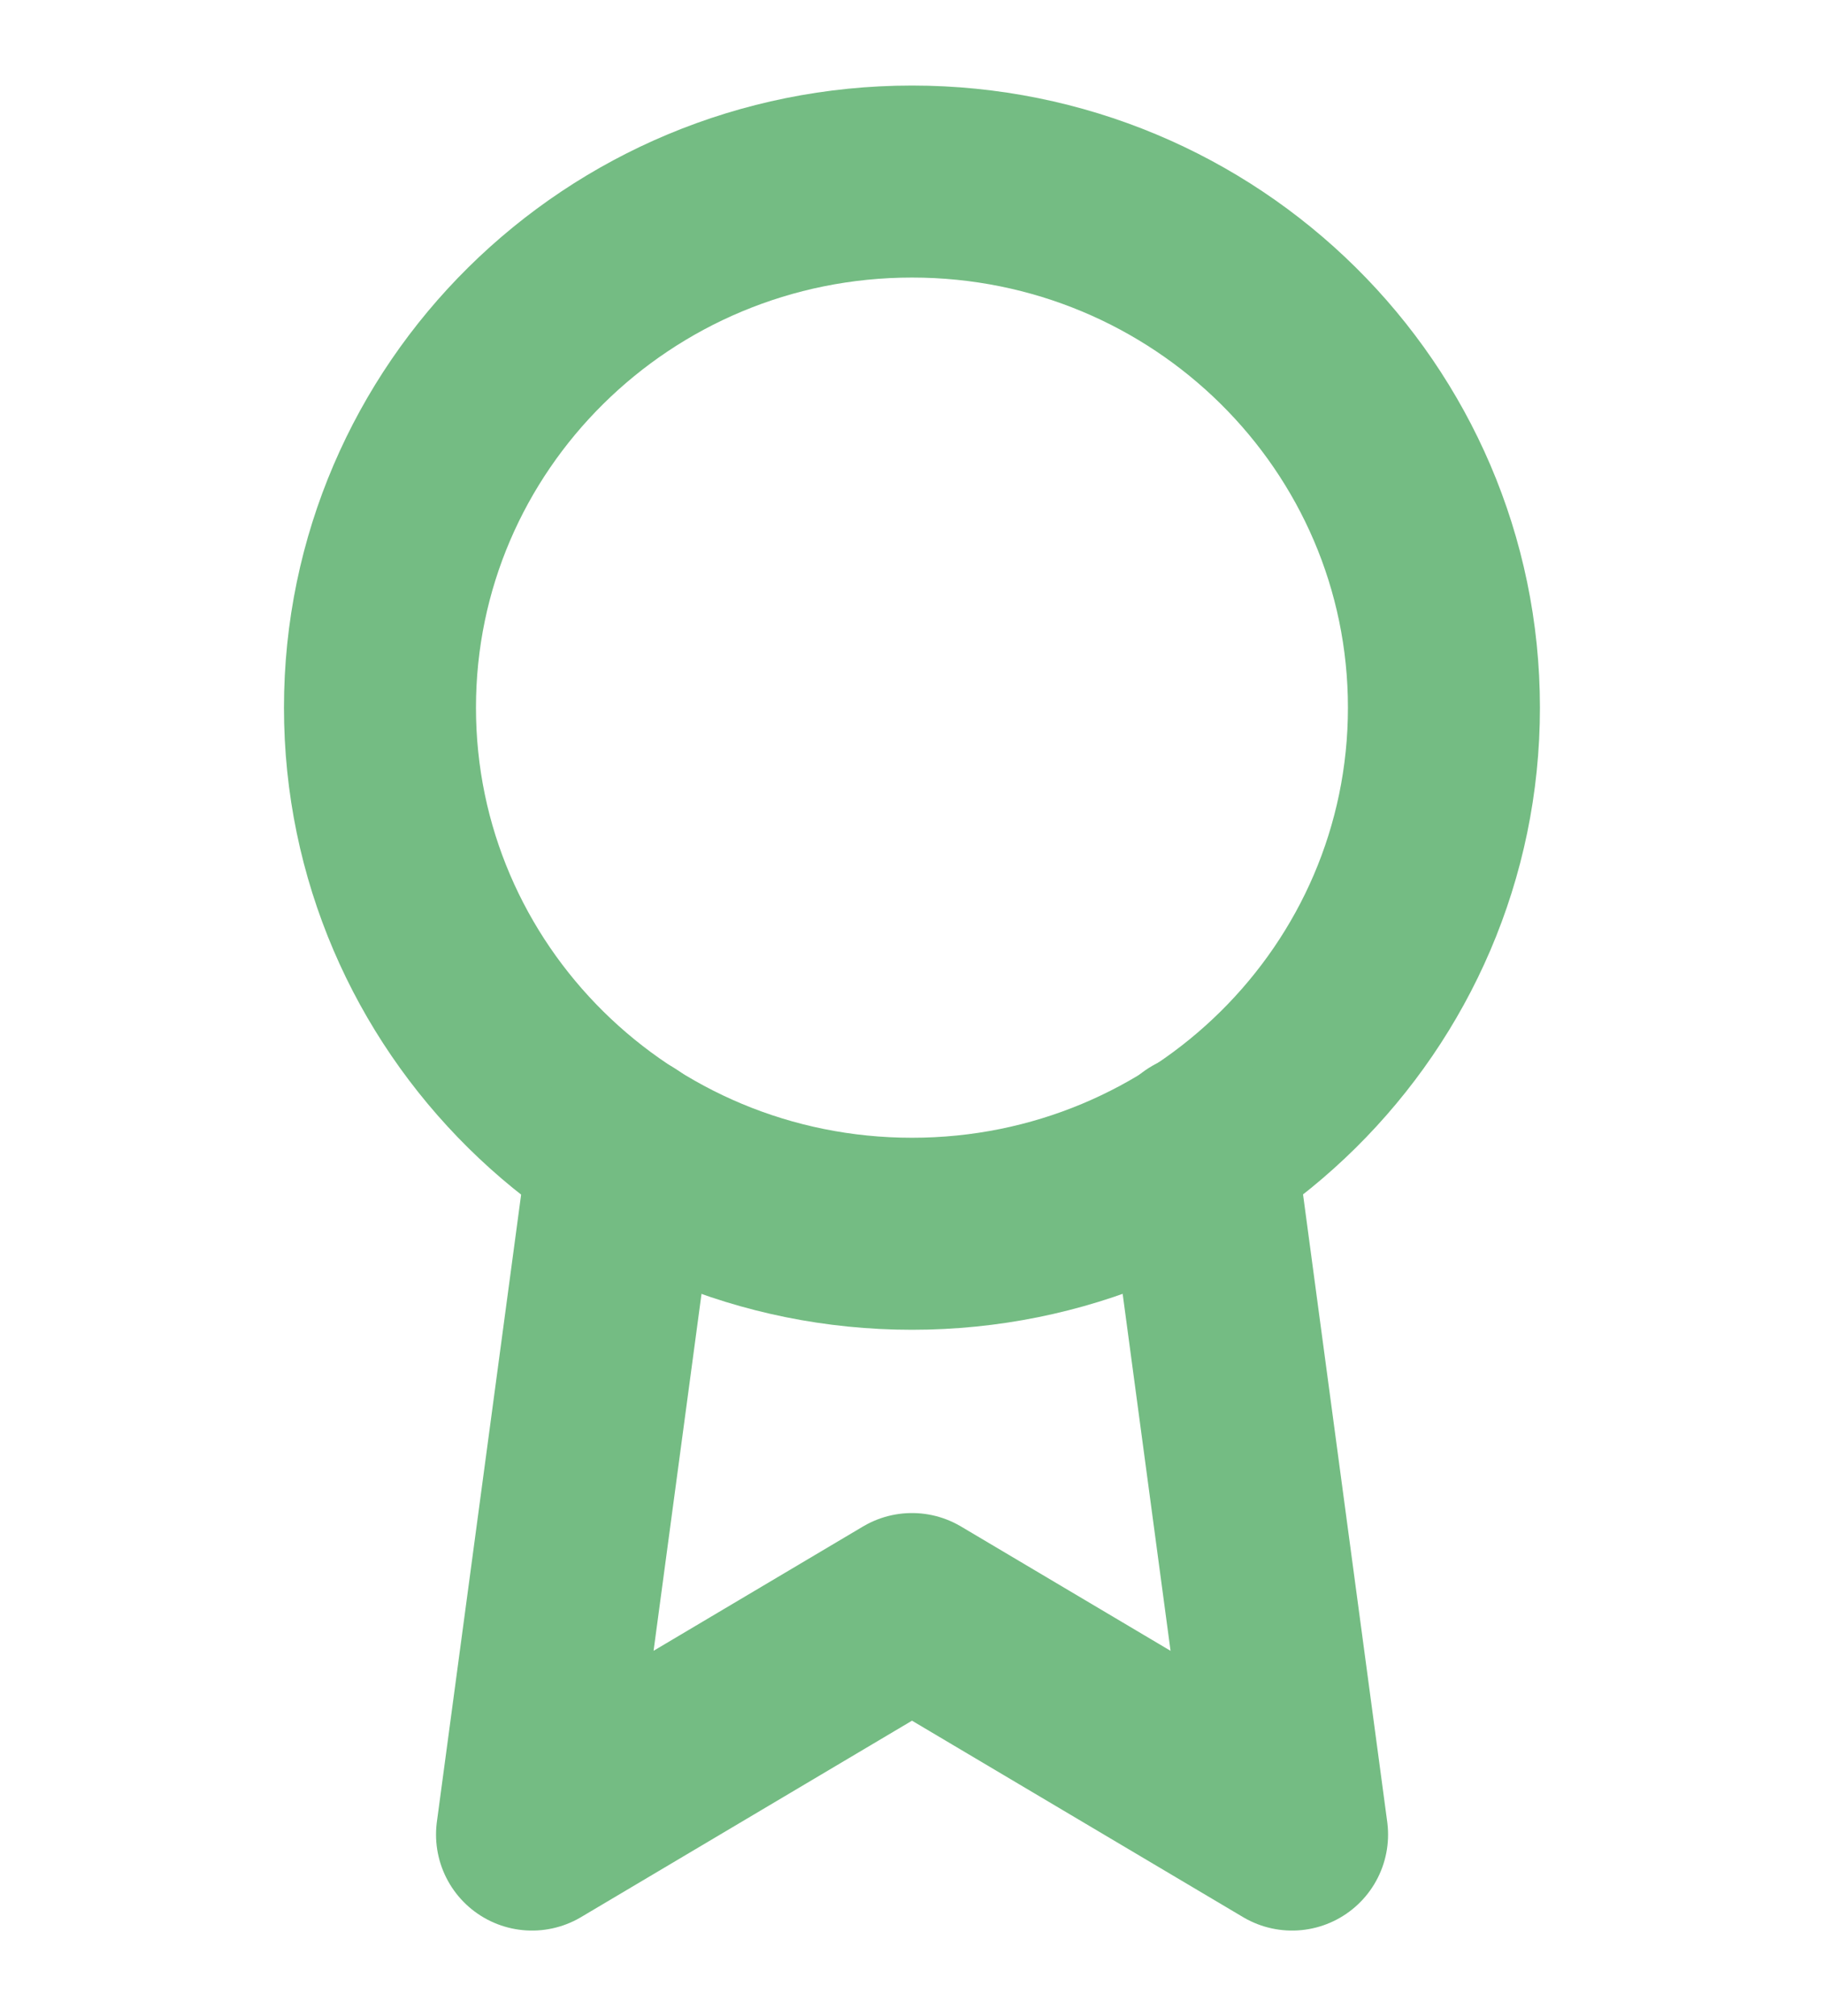 <svg width="19" height="21" viewBox="0 0 19 21" fill="none" xmlns="http://www.w3.org/2000/svg"><path d="M9.5 12.851c3.06 0 5.541-2.453 5.541-5.48 0-3.027-2.48-5.48-5.541-5.48-3.06 0-5.542 2.453-5.542 5.48 0 3.027 2.481 5.48 5.542 5.48z" stroke="#74BC83" stroke-width="2" stroke-linecap="round" stroke-linejoin="round"/><path d="M6.5 11.977l-.958 7.132L9.5 16.76l3.959 2.349-.958-7.14" stroke="#74BC83" stroke-width="2" stroke-linecap="round" stroke-linejoin="round"/></svg>